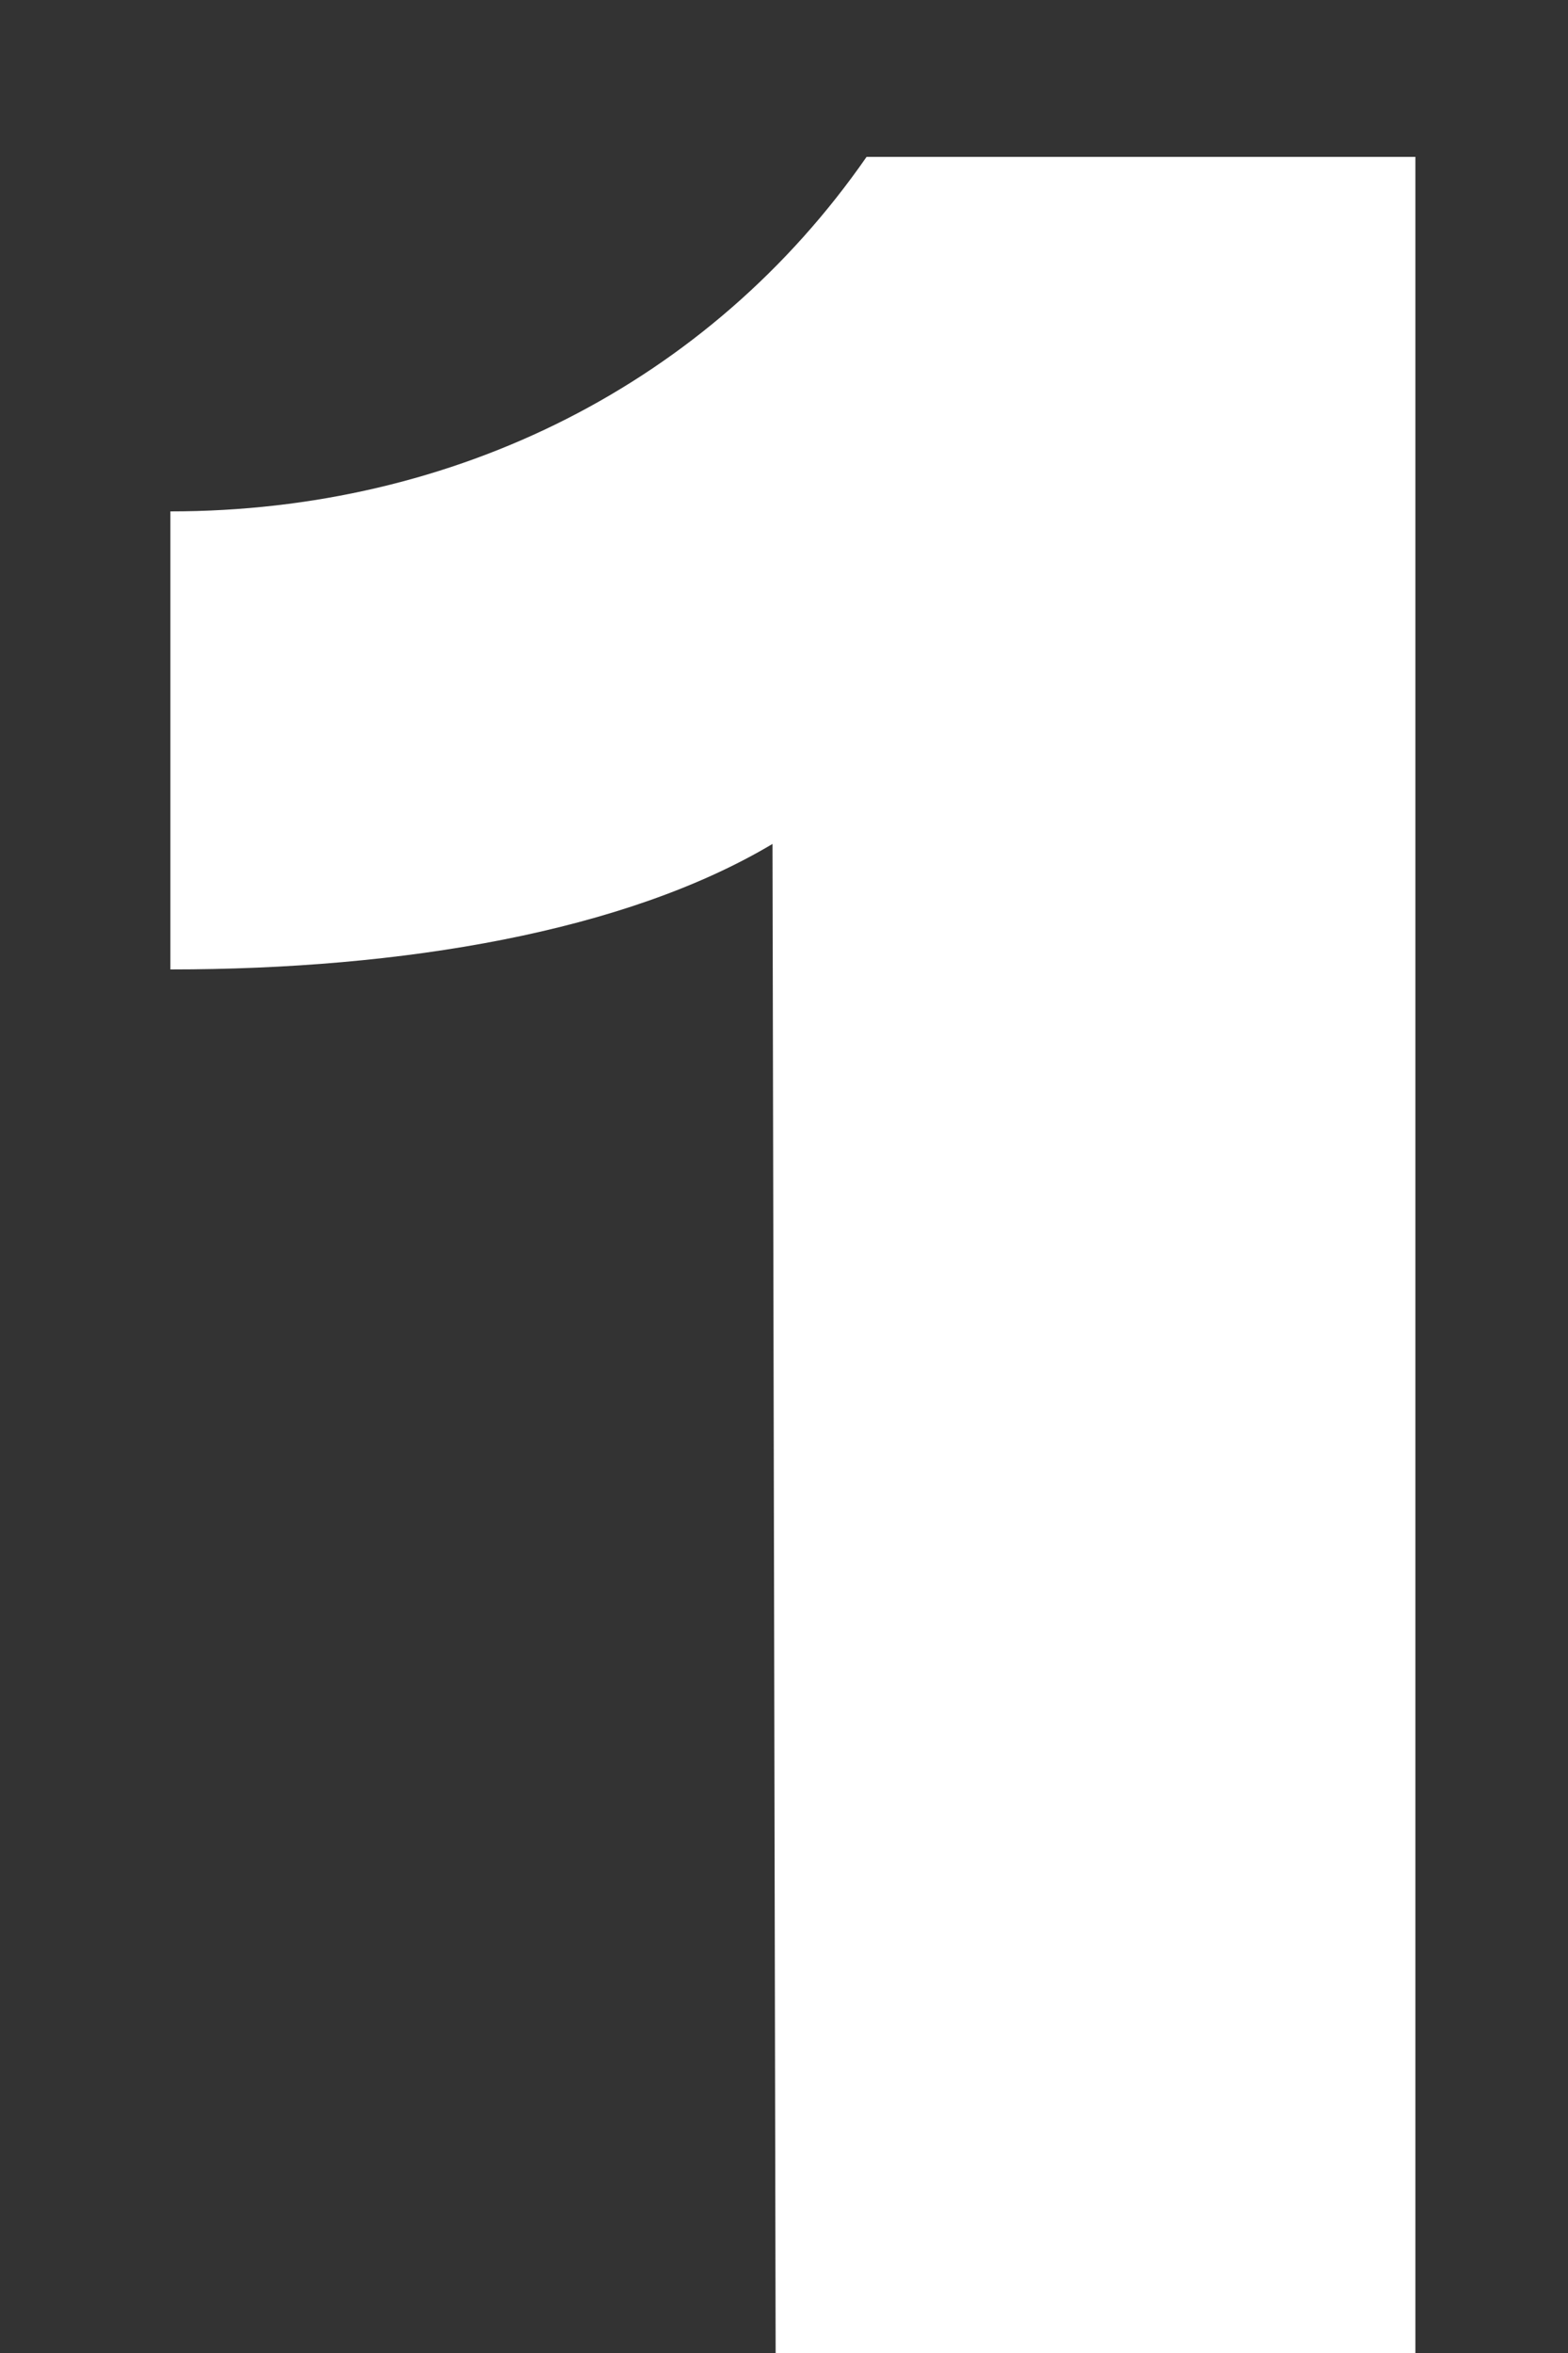 <?xml version="1.0" encoding="UTF-8"?> <svg xmlns="http://www.w3.org/2000/svg" width="6" height="9" viewBox="0 0 6 9" fill="none"><rect x="0" y="0" width="6" height="9" fill="#333333" stroke="none"/> <path d="M2.968 9L2.956 3.228C2.392 3.564 1.54 3.708 0.652 3.708V1.956C1.744 1.956 2.716 1.464 3.316 0.6H5.416V9H2.968Z" fill="white"></path> </svg> 